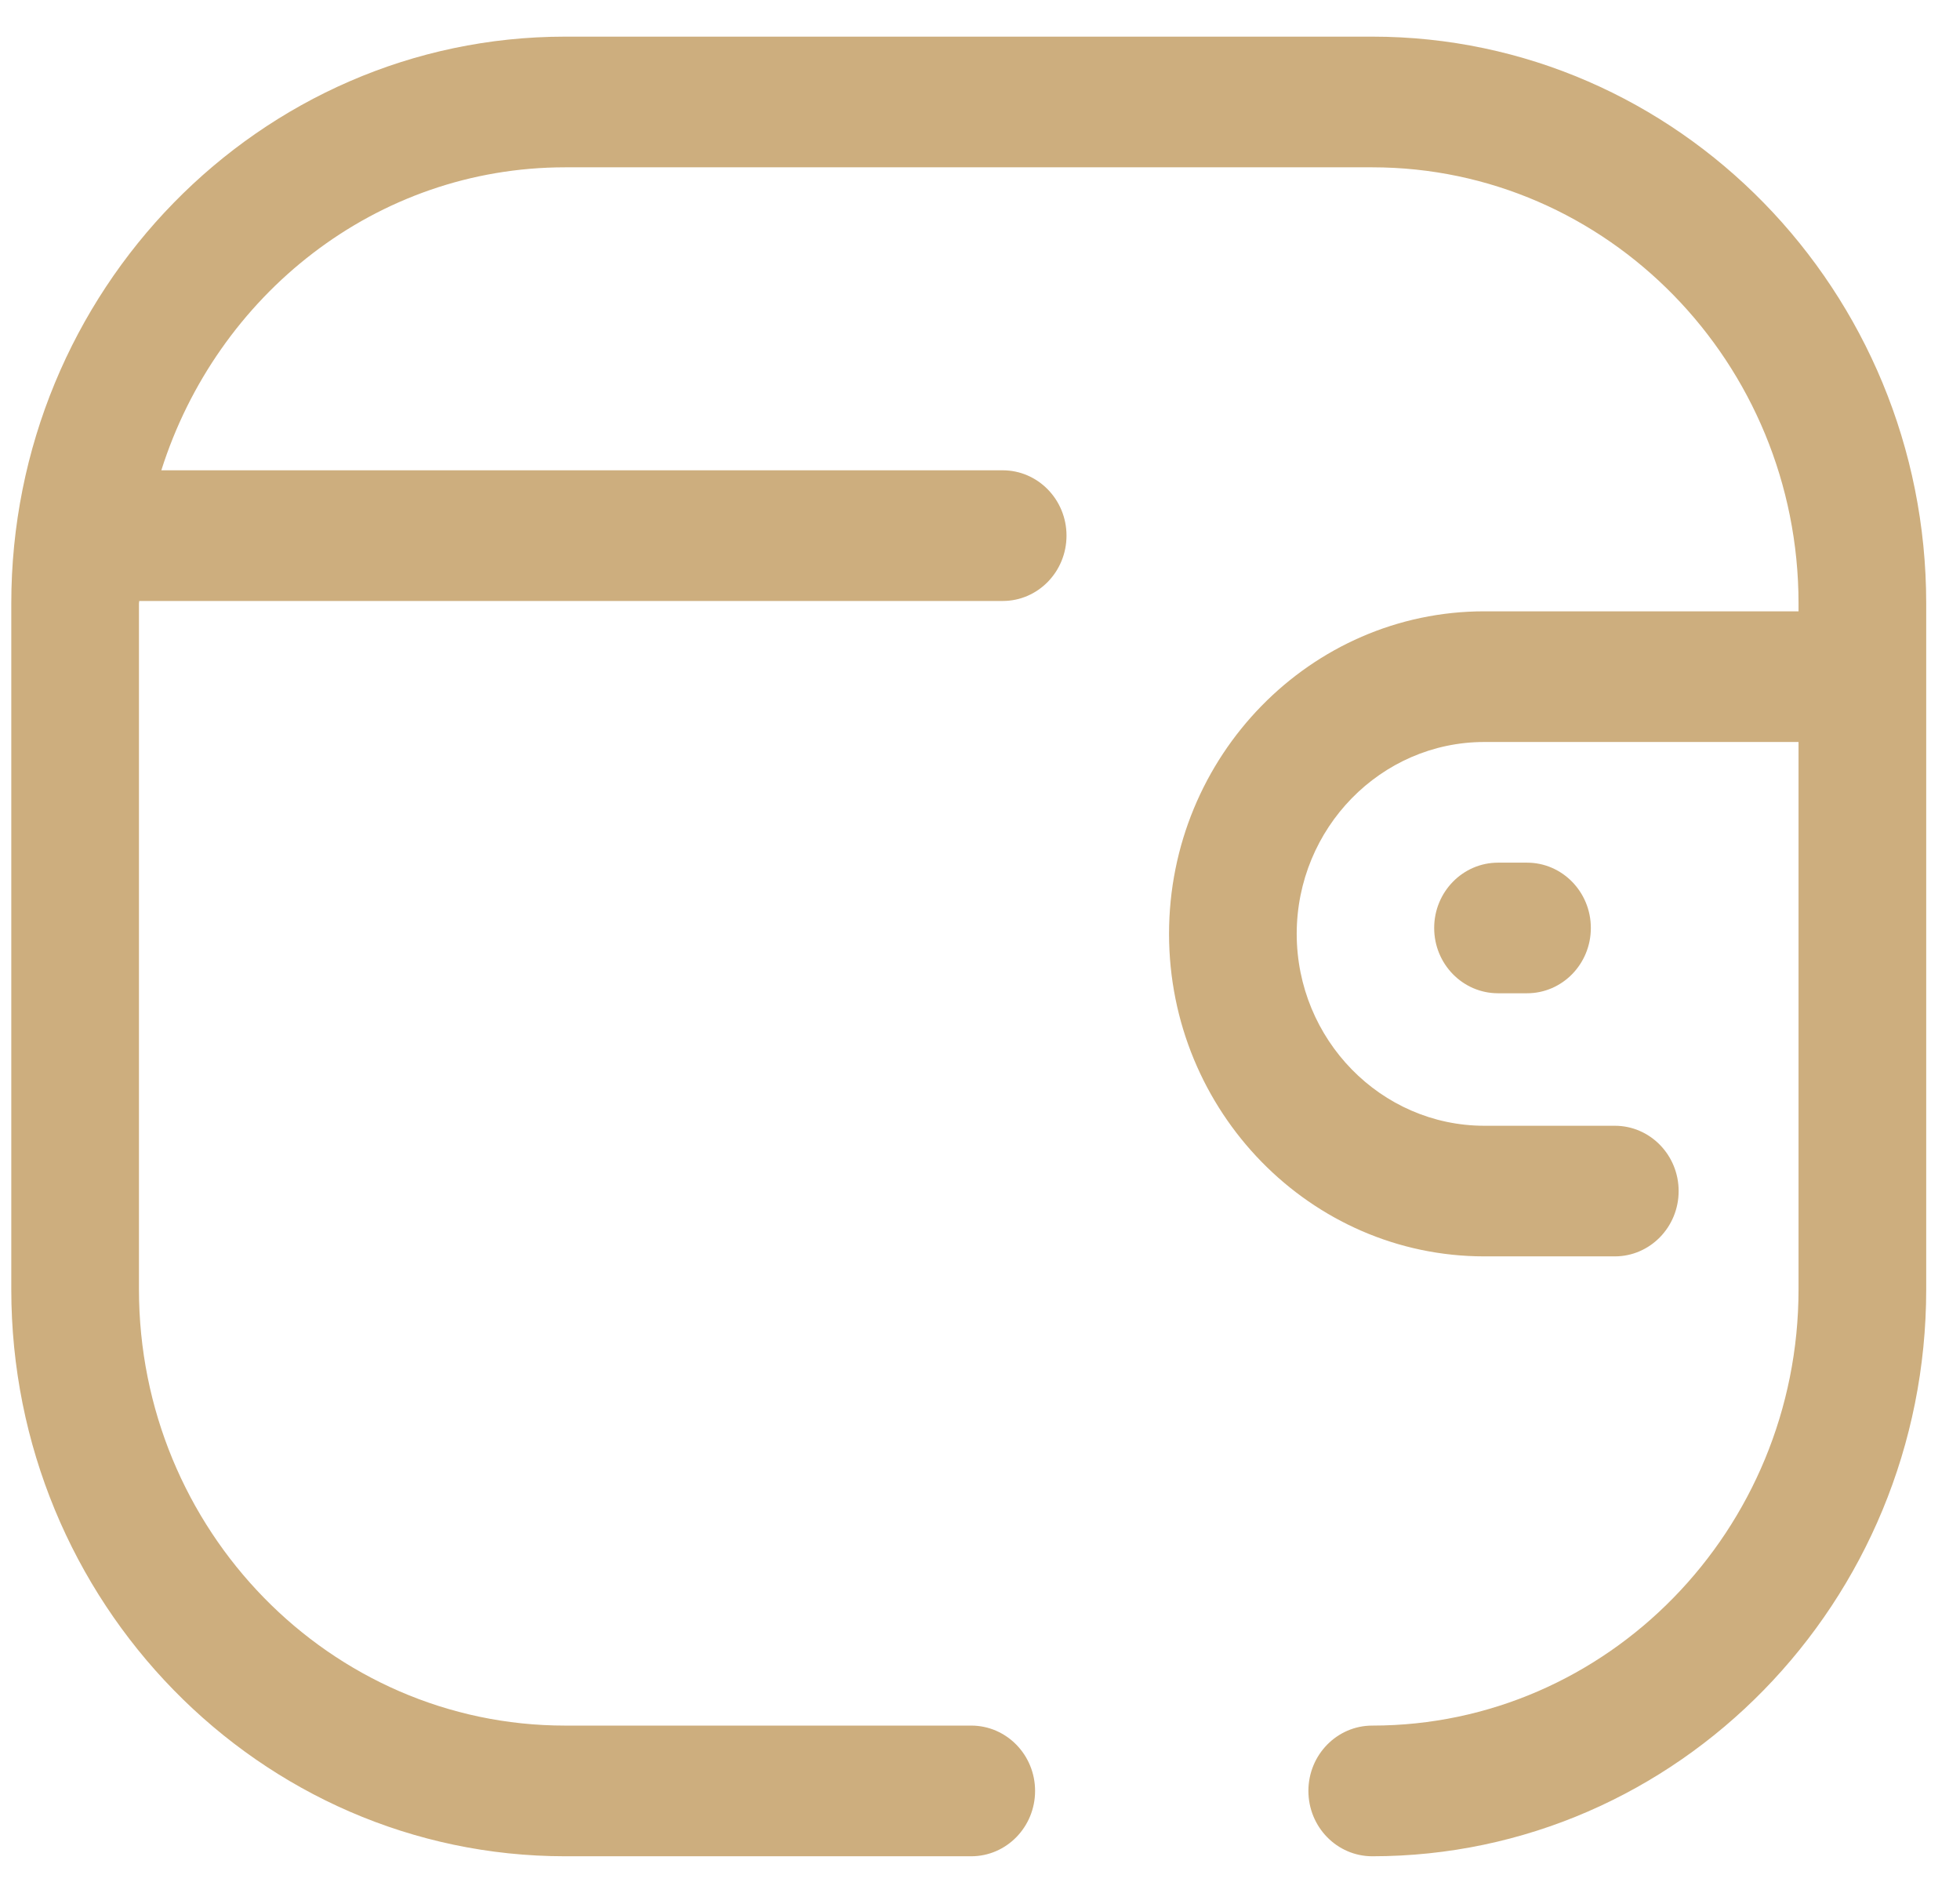 <?xml version="1.0" encoding="UTF-8"?> <svg xmlns="http://www.w3.org/2000/svg" width="29" height="28" viewBox="0 0 29 28" fill="none"><path fill-rule="evenodd" clip-rule="evenodd" d="M8.362 0.542H20.304C24.823 0.542 28.5 4.303 28.5 8.927V19.073C28.5 23.698 24.823 27.459 20.304 27.459C19.782 27.459 19.359 27.026 19.359 26.492C19.359 25.959 19.782 25.526 20.304 25.526C23.782 25.526 26.611 22.632 26.611 19.073V10.976H21.96C20.432 10.977 19.187 12.25 19.186 13.814C19.187 15.378 20.432 16.651 21.96 16.653H23.893C24.414 16.653 24.837 17.085 24.837 17.619C24.837 18.152 24.414 18.585 23.893 18.585H21.96C19.39 18.584 17.298 16.444 17.297 13.814C17.298 11.184 19.39 9.044 21.96 9.043H26.611V8.927C26.611 5.368 23.782 2.475 20.304 2.475H8.362C5.559 2.475 3.207 4.366 2.387 6.957H14.836C15.357 6.957 15.78 7.39 15.78 7.923C15.78 8.458 15.357 8.89 14.836 8.89H2.06C2.06 8.896 2.059 8.902 2.058 8.908C2.057 8.915 2.056 8.921 2.056 8.927V19.073C2.056 22.632 4.884 25.526 8.362 25.526H14.37C14.892 25.526 15.315 25.959 15.315 26.492C15.315 27.026 14.892 27.459 14.37 27.459H8.362C3.843 27.459 0.167 23.698 0.167 19.073V8.927C0.167 4.303 3.843 0.542 8.362 0.542ZM21.22 13.727C21.22 13.194 21.643 12.761 22.165 12.761H22.594C23.115 12.761 23.538 13.194 23.538 13.727C23.538 14.261 23.115 14.693 22.594 14.693H22.165C21.643 14.693 21.22 14.261 21.22 13.727Z" fill="#CDAE7E"></path></svg> 